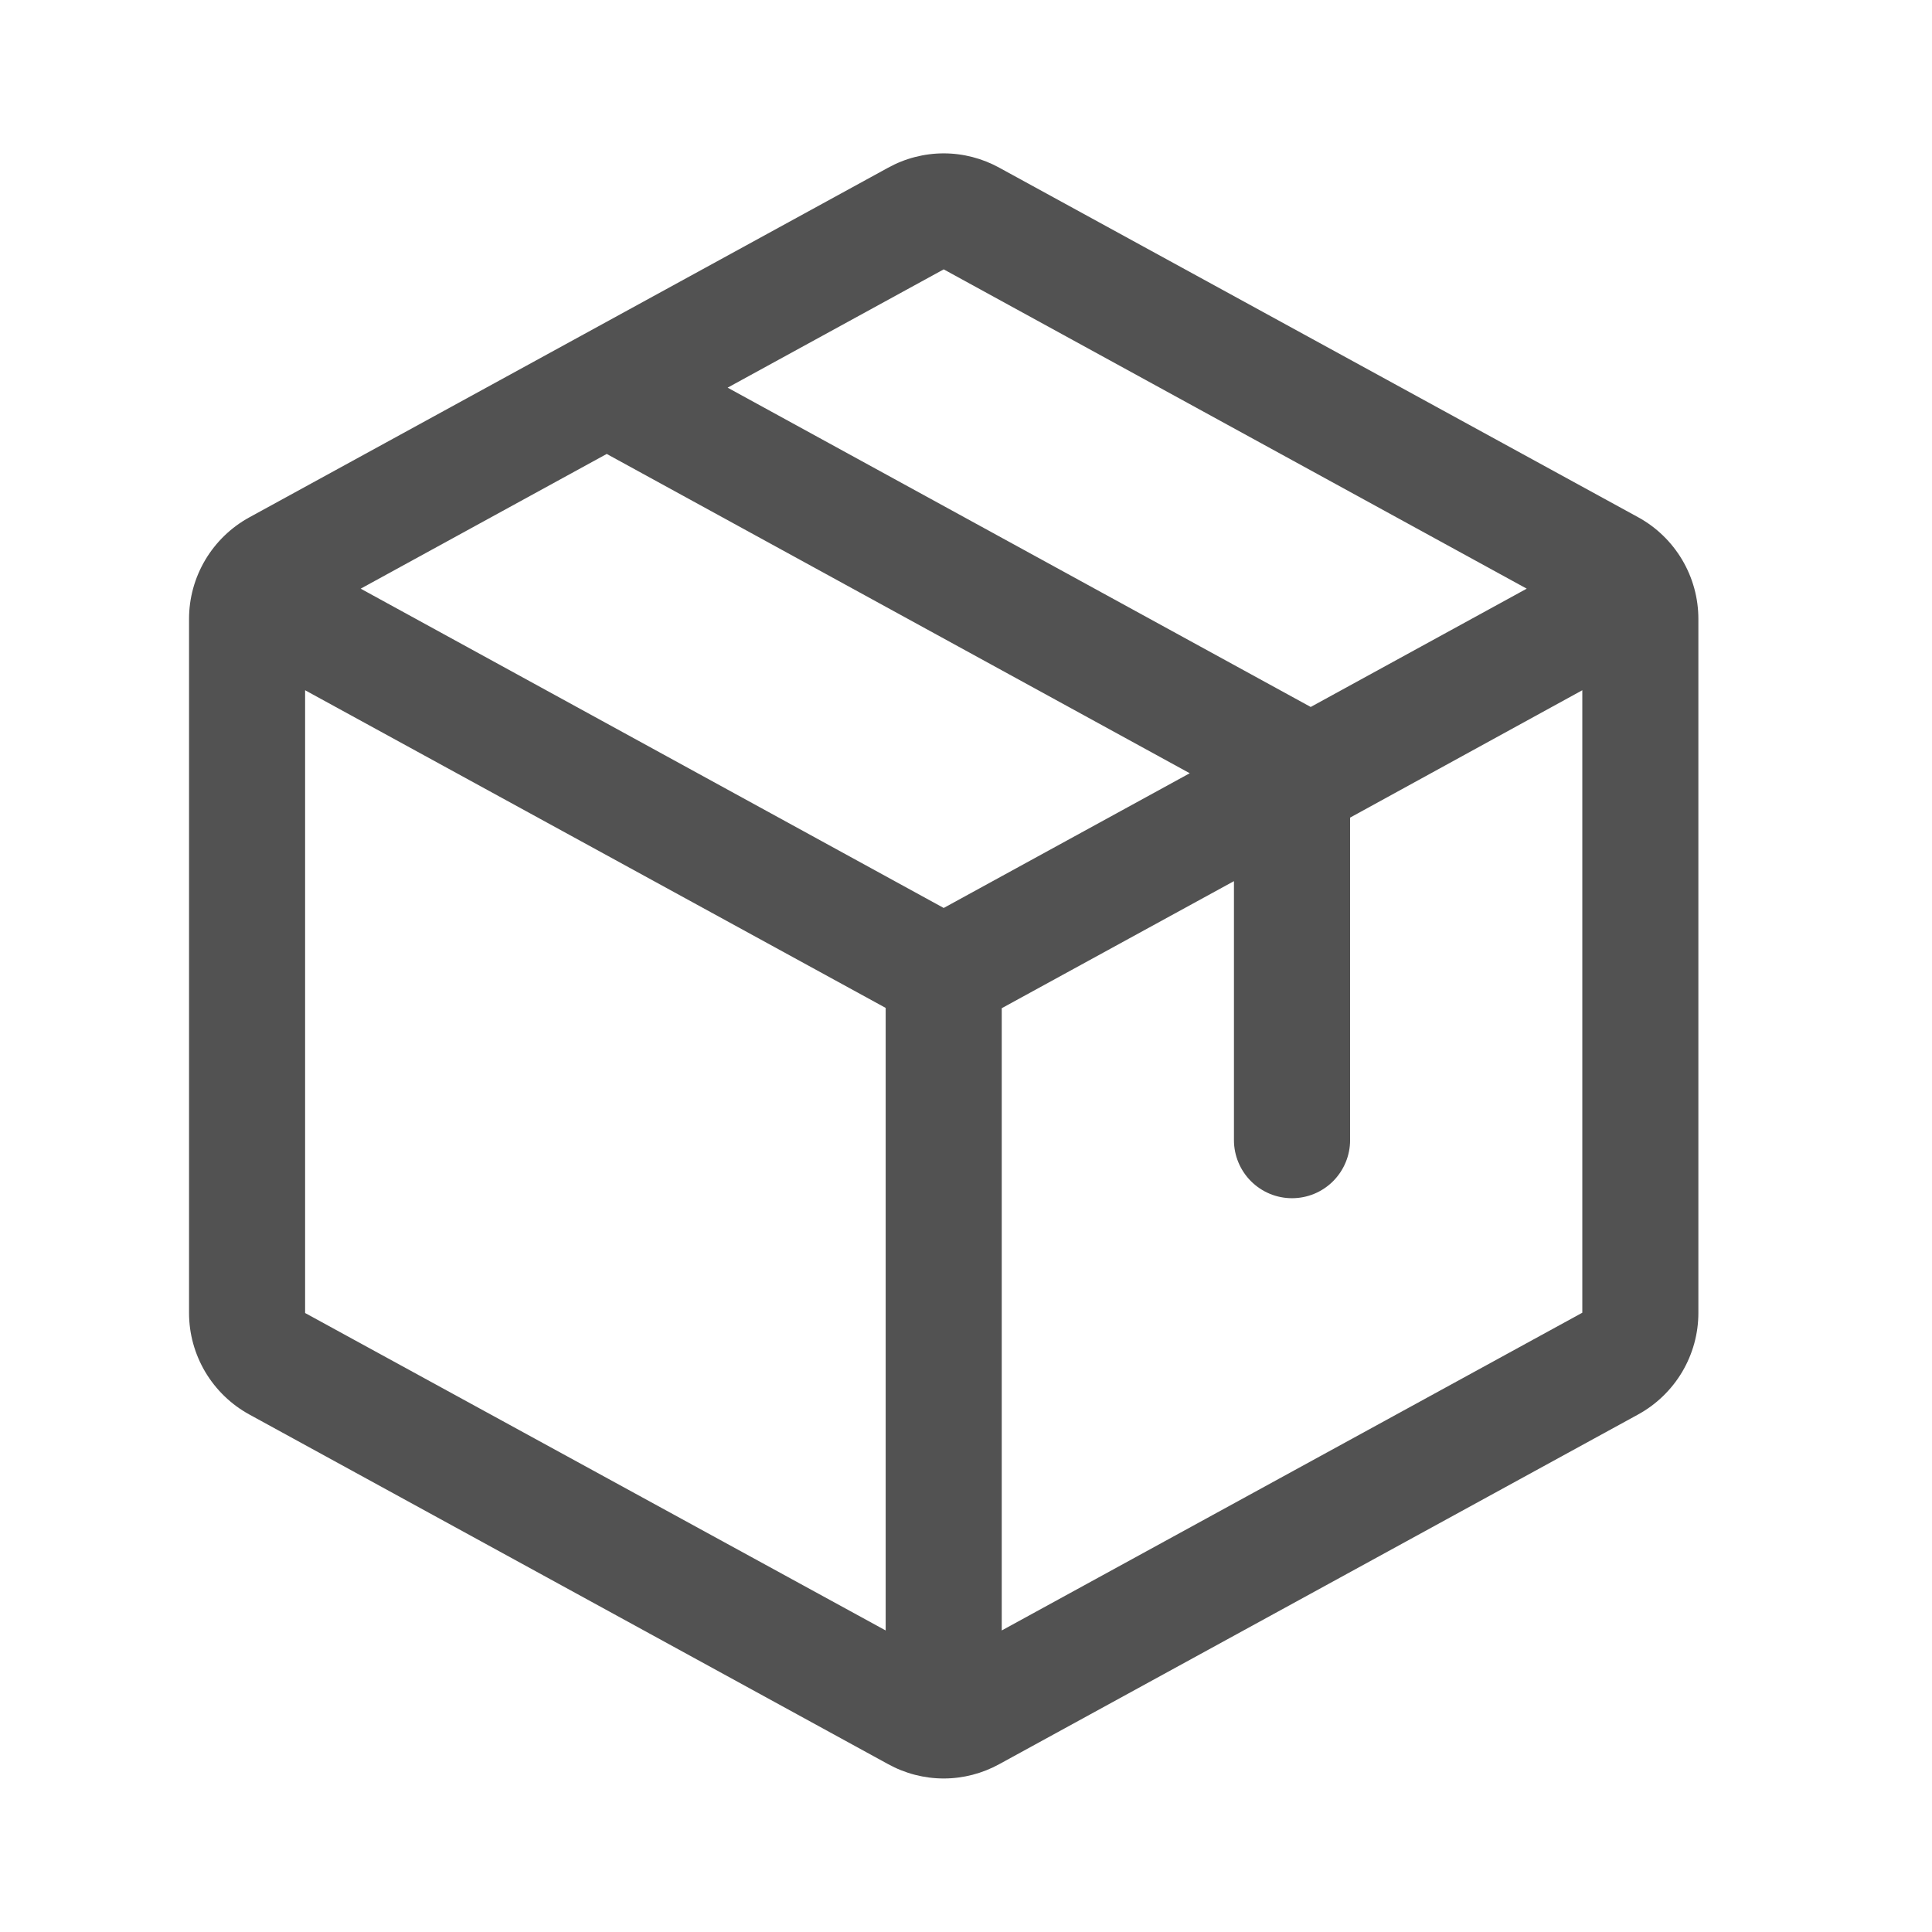 <svg width="26" height="26" viewBox="0 0 26 26" fill="none" xmlns="http://www.w3.org/2000/svg">
<path d="M22.044 6.96L13.45 2.258C13.22 2.131 12.962 2.064 12.7 2.064C12.438 2.064 12.18 2.131 11.95 2.258L3.356 6.962C3.111 7.096 2.906 7.294 2.763 7.534C2.62 7.775 2.544 8.049 2.544 8.329V17.669C2.544 17.949 2.62 18.223 2.763 18.464C2.906 18.704 3.111 18.902 3.356 19.036L11.95 23.74C12.18 23.867 12.438 23.934 12.7 23.934C12.962 23.934 13.22 23.867 13.45 23.74L22.044 19.036C22.289 18.902 22.494 18.704 22.637 18.464C22.78 18.223 22.856 17.949 22.856 17.669V8.33C22.856 8.05 22.781 7.775 22.638 7.534C22.495 7.293 22.29 7.094 22.044 6.96ZM12.7 3.625L20.546 7.922L17.639 9.514L9.792 5.217L12.7 3.625ZM12.7 12.219L4.854 7.922L8.165 6.109L16.011 10.406L12.7 12.219ZM4.106 9.289L11.919 13.564V21.942L4.106 17.67V9.289ZM21.294 17.666L13.481 21.942V13.568L16.606 11.858V15.344C16.606 15.551 16.689 15.75 16.835 15.896C16.982 16.043 17.18 16.125 17.387 16.125C17.595 16.125 17.793 16.043 17.94 15.896C18.086 15.75 18.169 15.551 18.169 15.344V11.003L21.294 9.289V17.665V17.666Z" fill="#525252"/>
</svg>
